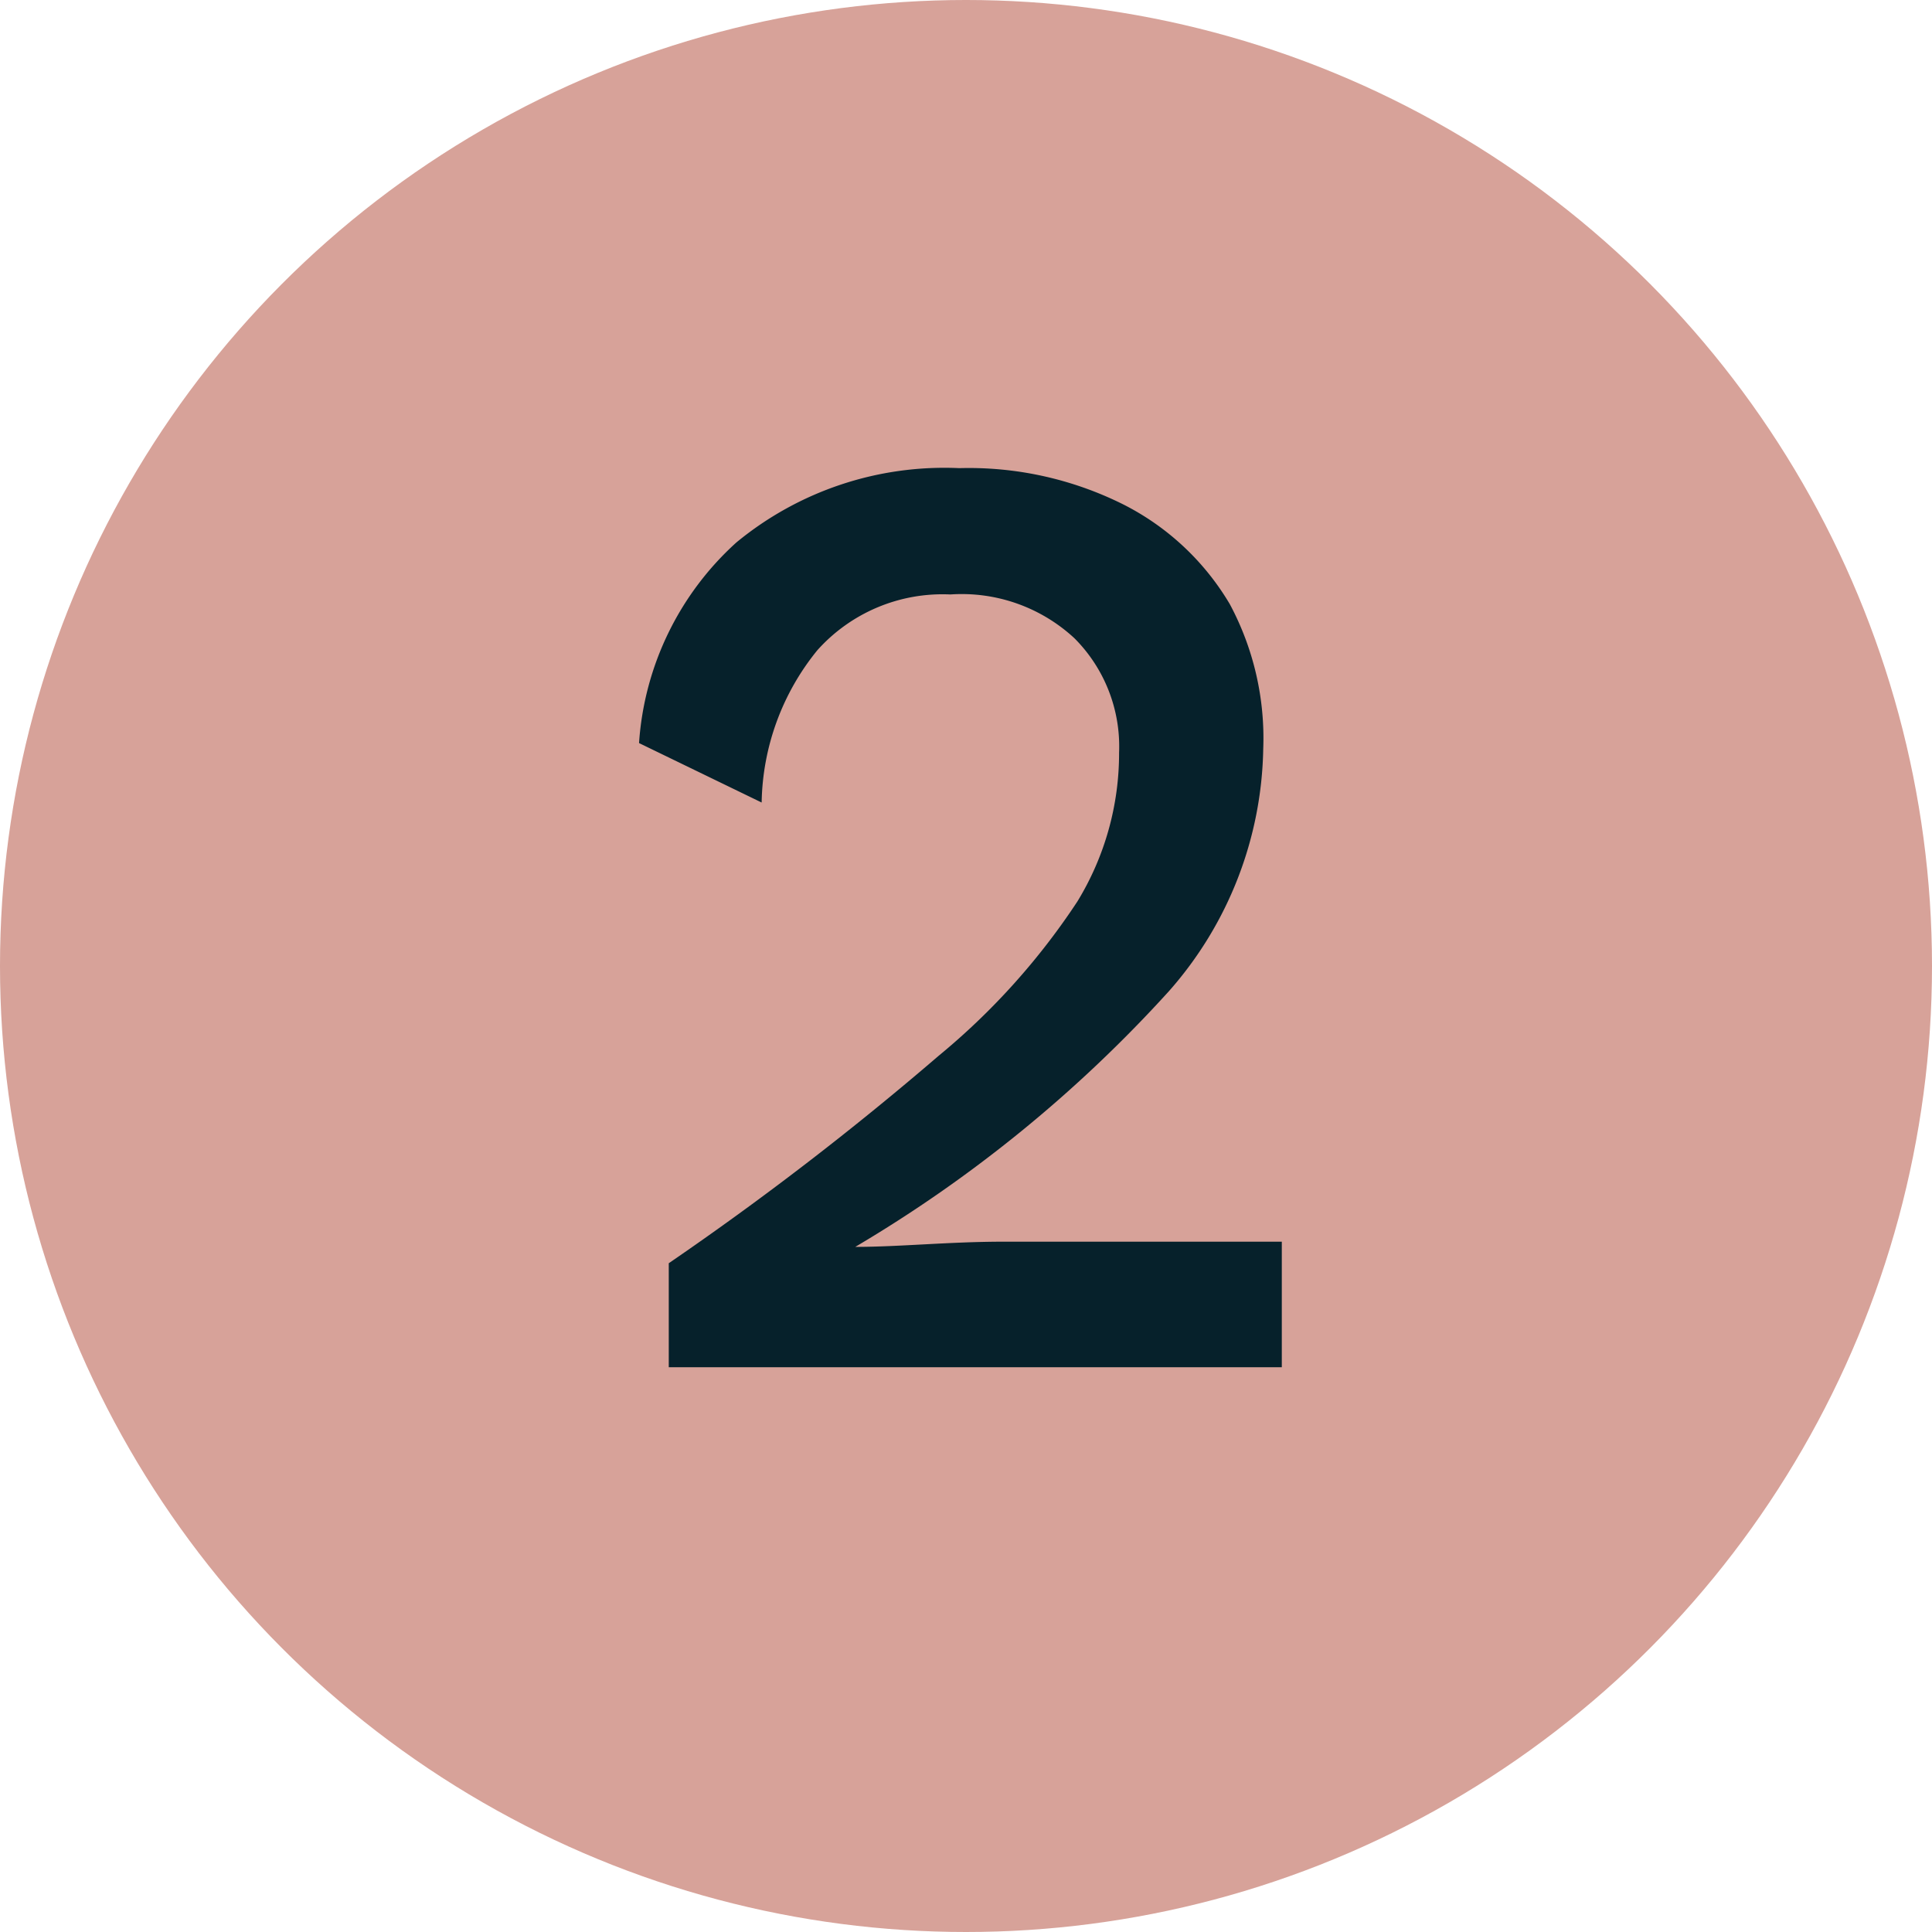 <svg xmlns="http://www.w3.org/2000/svg" viewBox="0 0 26 26"><defs><style>.cls-1{fill:#d7a299;}.cls-2{fill:#06212b;}</style></defs><title>Asset 24</title><g id="Layer_2" data-name="Layer 2"><g id="Layer_1-2" data-name="Layer 1"><circle class="cls-1" cx="13" cy="13" r="13"/><path class="cls-2" d="M9,17a41.75,41.75,0,0,0,3.63-2.79,9.33,9.33,0,0,0,1.87-2.08,3.82,3.82,0,0,0,.56-2,2.06,2.06,0,0,0-.6-1.54A2.23,2.23,0,0,0,12.79,8,2.26,2.26,0,0,0,11,8.75a3.33,3.33,0,0,0-.75,2.05L8.6,10a4,4,0,0,1,1.31-2.7,4.4,4.4,0,0,1,3-1,4.65,4.65,0,0,1,2.21.49,3.5,3.5,0,0,1,1.43,1.34A3.82,3.82,0,0,1,17,10.08a5.05,5.05,0,0,1-1.27,3.26,18.18,18.18,0,0,1-4.22,3.44v0c.6,0,1.26-.07,2-.07h3.74V18.4H9Z"/></g></g></svg>